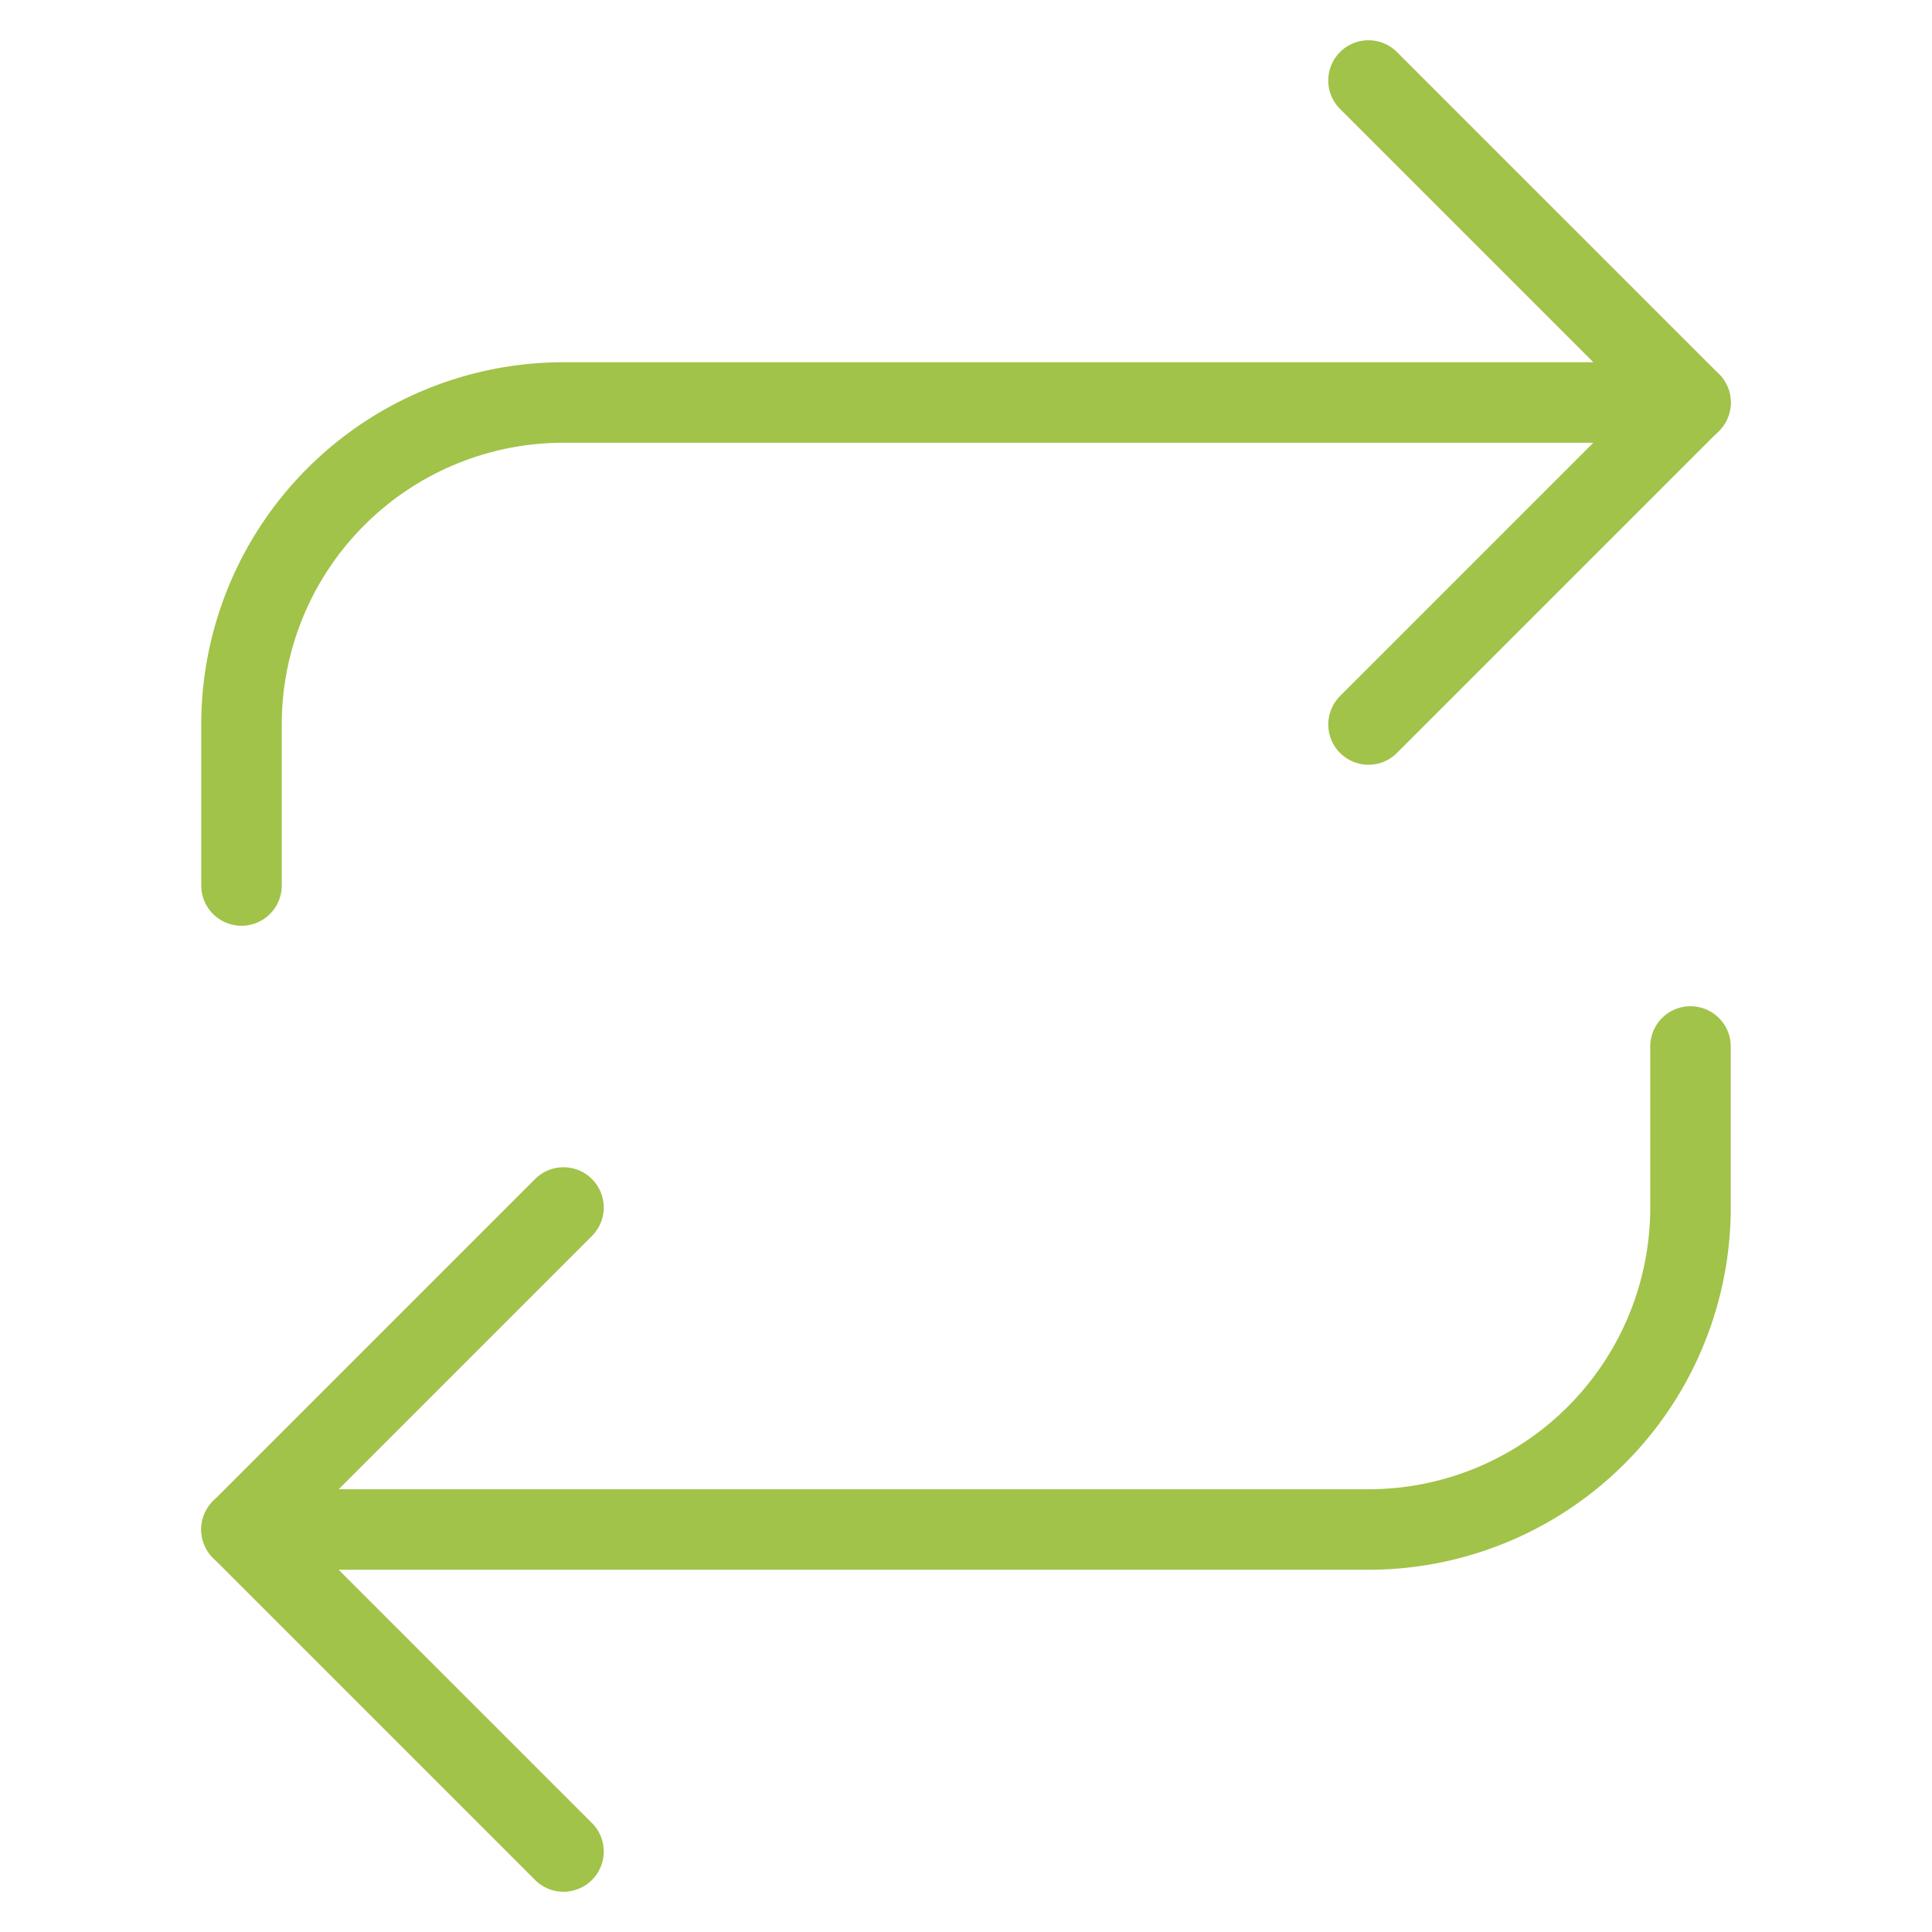<svg xmlns="http://www.w3.org/2000/svg" width="24" height="24" viewBox="0 0 24 24" fill="none" stroke="#a1c349" stroke-width="1" stroke-linecap="round" stroke-linejoin="round"><polyline points="17 1 21 5 17 9"/><path d="M3 11V9a4 4 0 0 1 4-4h14"/><polyline points="7 23 3 19 7 15"/><path d="M21 13v2a4 4 0 0 1-4 4H3"/></svg>